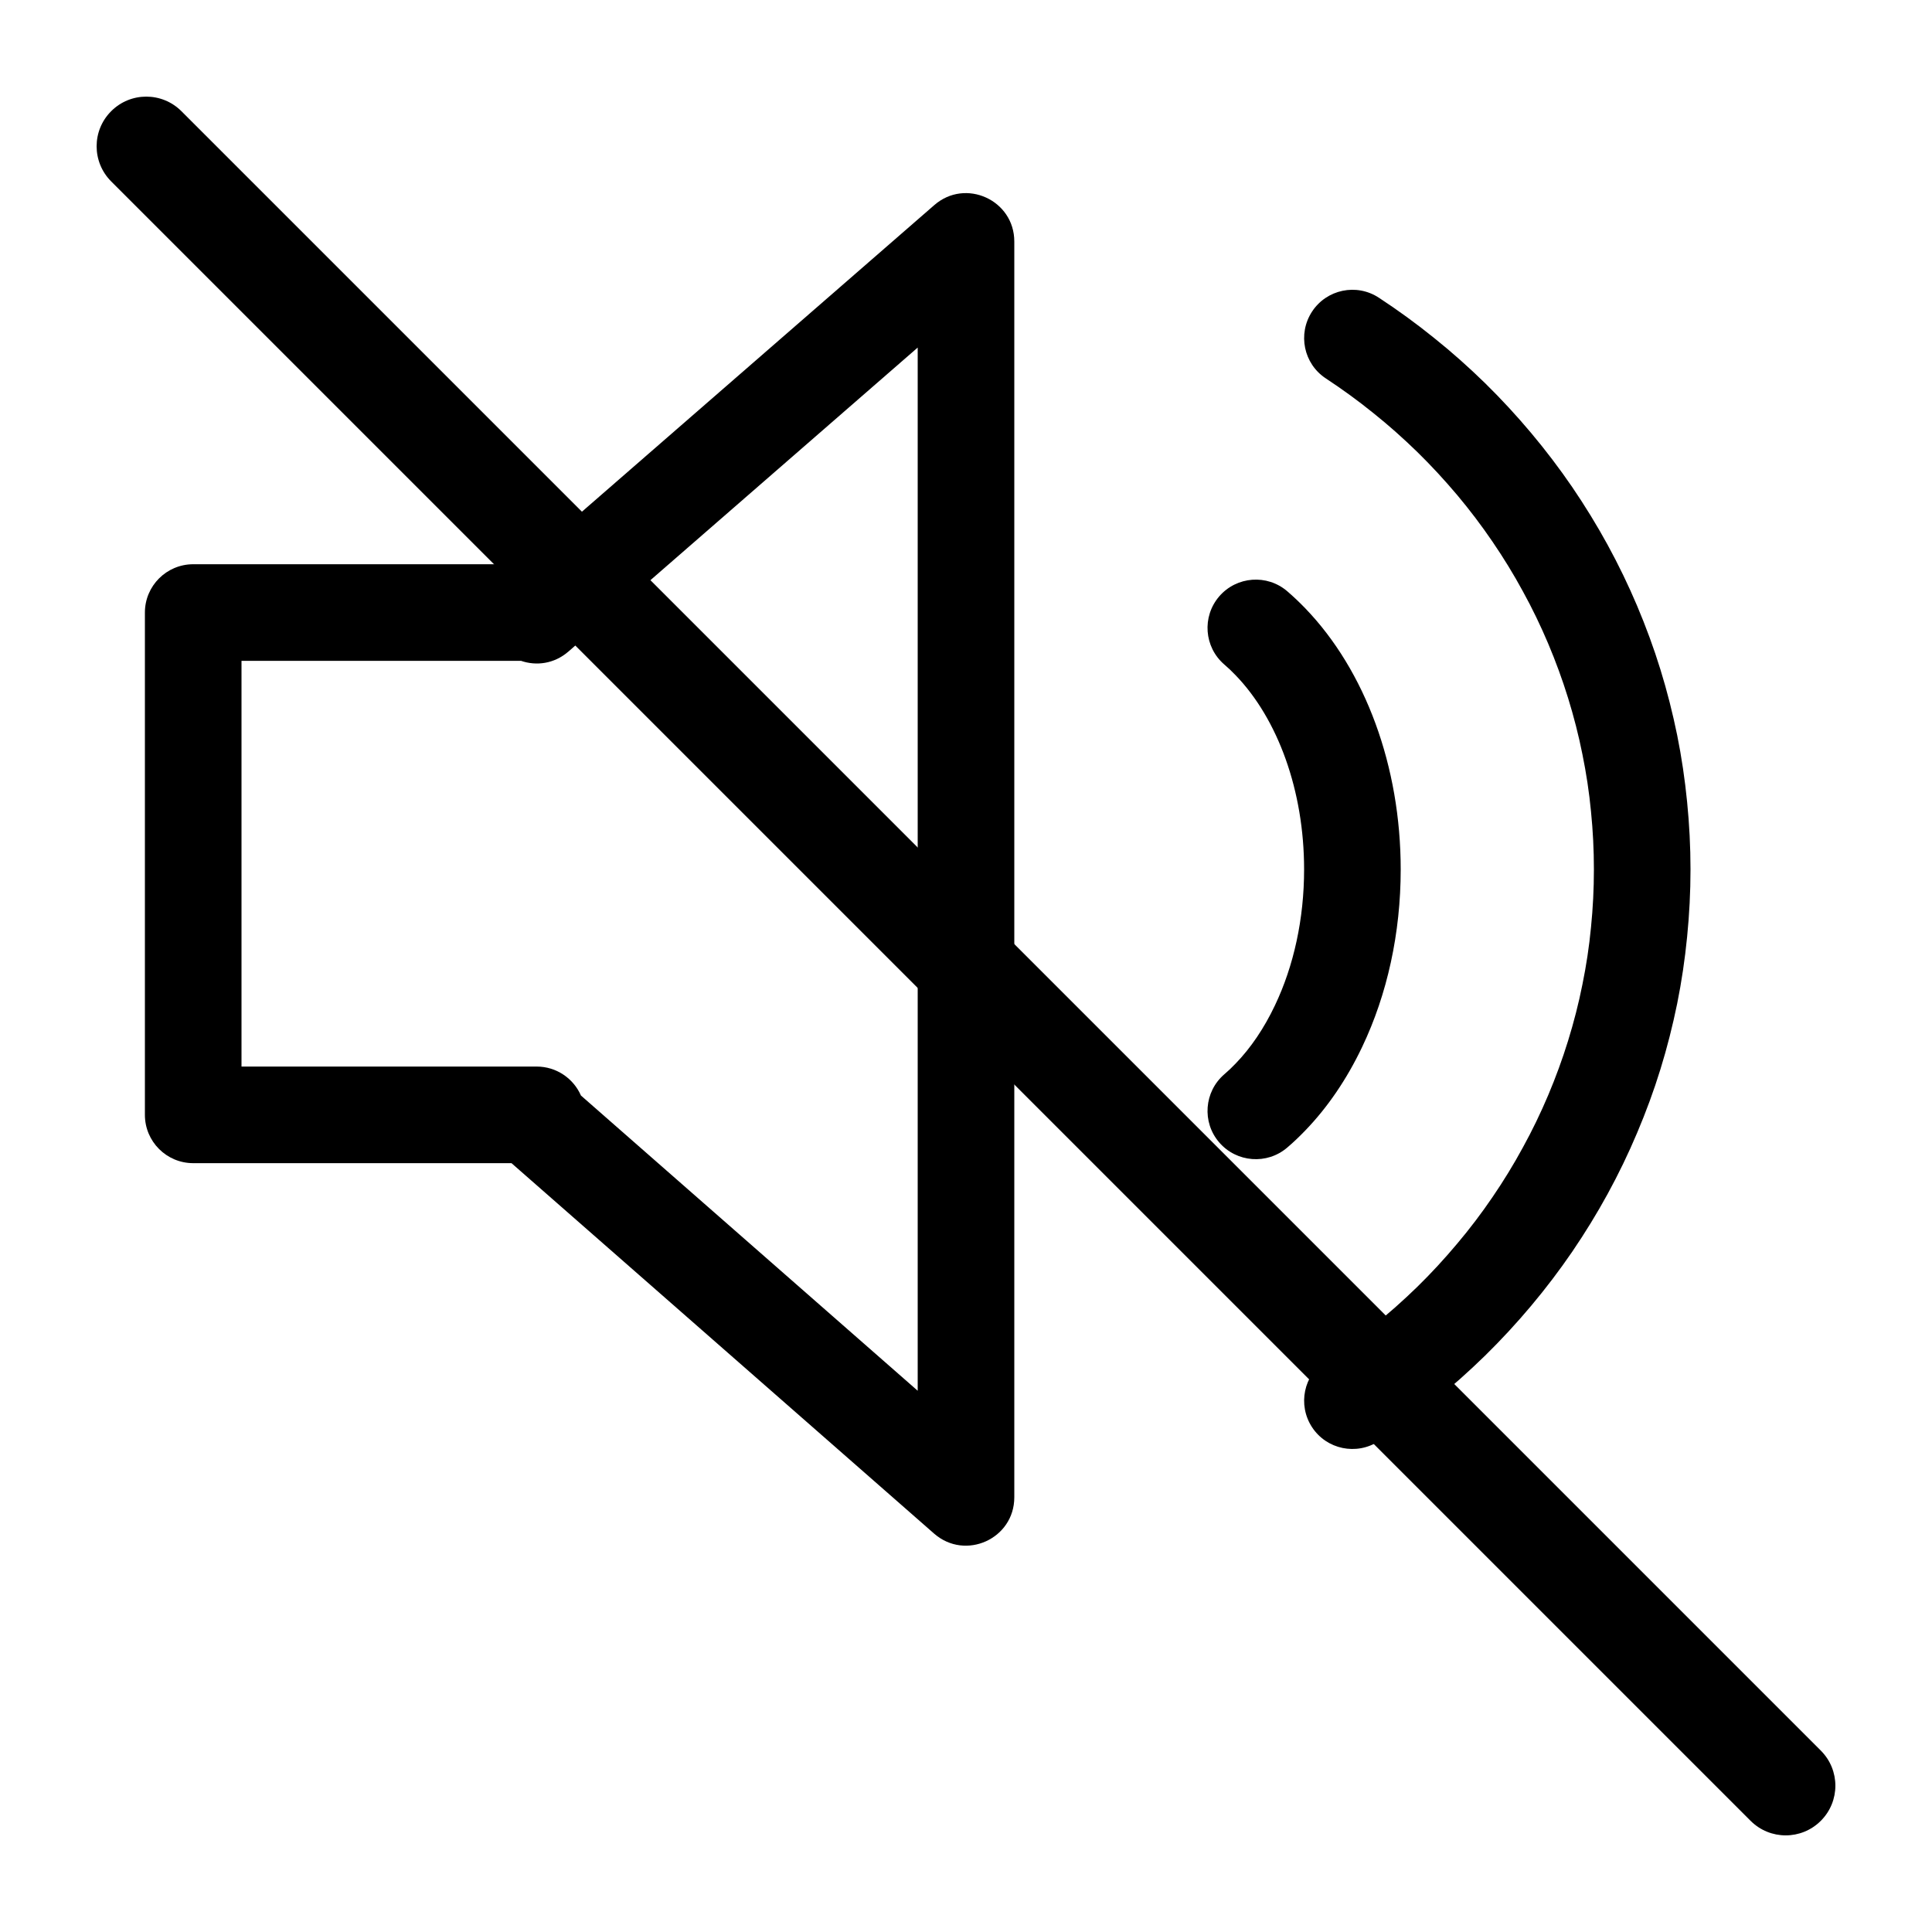 <svg width="20" height="20" viewBox="0 0 20 20" fill="none" xmlns="http://www.w3.org/2000/svg"><path fill-rule="evenodd" clip-rule="evenodd" d="M9.672 2.123L5.399 5.841H2C1.724 5.841 1.5 6.065 1.5 6.341V11.541C1.5 11.817 1.724 12.041 2 12.041H5.295L9.67 15.876C9.994 16.159 10.5 15.93 10.5 15.5V2.5C10.5 2.071 9.995 1.841 9.672 2.123ZM5.884 6.745L9.5 3.598V14.397L6.014 11.341C5.937 11.165 5.761 11.041 5.556 11.041H2.5V6.841H5.394C5.551 6.895 5.736 6.873 5.884 6.745Z" fill="currentColor"/><path d="M13.326 11.879C13.117 12.059 12.801 12.035 12.621 11.826C12.441 11.617 12.465 11.301 12.674 11.121C12.714 11.087 12.753 11.05 12.791 11.01C12.948 10.848 13.086 10.644 13.198 10.408C13.393 9.999 13.5 9.512 13.5 9C13.5 8.183 13.227 7.442 12.791 6.99C12.753 6.95 12.714 6.913 12.674 6.879C12.465 6.699 12.441 6.384 12.621 6.174C12.801 5.965 13.117 5.941 13.326 6.121C13.39 6.176 13.451 6.234 13.511 6.296C14.135 6.943 14.5 7.935 14.5 9C14.5 9.659 14.361 10.293 14.101 10.838C13.944 11.168 13.745 11.462 13.511 11.704C13.451 11.766 13.39 11.825 13.326 11.879Z" fill="currentColor"/><path d="M14.274 14.918C14.043 15.069 13.733 15.005 13.582 14.774C13.431 14.543 13.495 14.233 13.726 14.082C13.896 13.97 14.06 13.851 14.218 13.723C14.377 13.596 14.528 13.461 14.673 13.32C14.818 13.178 14.955 13.029 15.085 12.874C15.215 12.72 15.337 12.559 15.45 12.393C15.564 12.226 15.669 12.055 15.765 11.878C15.862 11.702 15.949 11.521 16.027 11.337C16.105 11.152 16.174 10.964 16.233 10.773C16.292 10.582 16.342 10.388 16.381 10.192C16.421 9.996 16.451 9.799 16.47 9.599C16.49 9.401 16.5 9.201 16.5 9C16.5 8.799 16.49 8.599 16.47 8.401C16.451 8.201 16.421 8.004 16.381 7.808C16.342 7.612 16.292 7.418 16.233 7.227C16.174 7.036 16.105 6.848 16.027 6.663C15.949 6.479 15.862 6.298 15.765 6.122C15.669 5.945 15.564 5.774 15.45 5.607C15.337 5.441 15.215 5.28 15.085 5.125C14.955 4.971 14.818 4.822 14.673 4.68C14.528 4.539 14.377 4.404 14.218 4.277C14.06 4.149 13.896 4.03 13.726 3.918C13.495 3.767 13.431 3.457 13.582 3.226C13.733 2.995 14.043 2.93 14.274 3.082C14.471 3.211 14.662 3.35 14.845 3.498C15.029 3.645 15.205 3.802 15.373 3.966C15.541 4.131 15.7 4.303 15.851 4.483C16.002 4.663 16.144 4.85 16.276 5.043C16.408 5.237 16.531 5.437 16.643 5.642C16.755 5.847 16.857 6.058 16.948 6.273C17.039 6.489 17.12 6.708 17.189 6.932C17.258 7.155 17.315 7.381 17.362 7.61C17.408 7.838 17.442 8.069 17.465 8.302C17.488 8.533 17.5 8.766 17.5 9C17.5 9.234 17.488 9.467 17.465 9.698C17.442 9.931 17.408 10.162 17.362 10.39C17.315 10.619 17.258 10.845 17.189 11.068C17.12 11.292 17.039 11.511 16.948 11.726C16.857 11.942 16.755 12.153 16.643 12.358C16.531 12.563 16.408 12.763 16.276 12.957C16.144 13.15 16.002 13.337 15.851 13.517C15.7 13.697 15.541 13.869 15.373 14.034C15.205 14.198 15.029 14.355 14.845 14.502C14.662 14.65 14.471 14.789 14.274 14.918Z" fill="currentColor"/><path d="M1.151 1.878C0.95 1.677 0.95 1.351 1.151 1.151C1.351 0.95 1.677 0.95 1.878 1.151L18.849 18.122C19.05 18.323 19.05 18.648 18.849 18.849C18.648 19.05 18.323 19.05 18.122 18.849L1.151 1.878Z" fill="currentColor"/></svg>